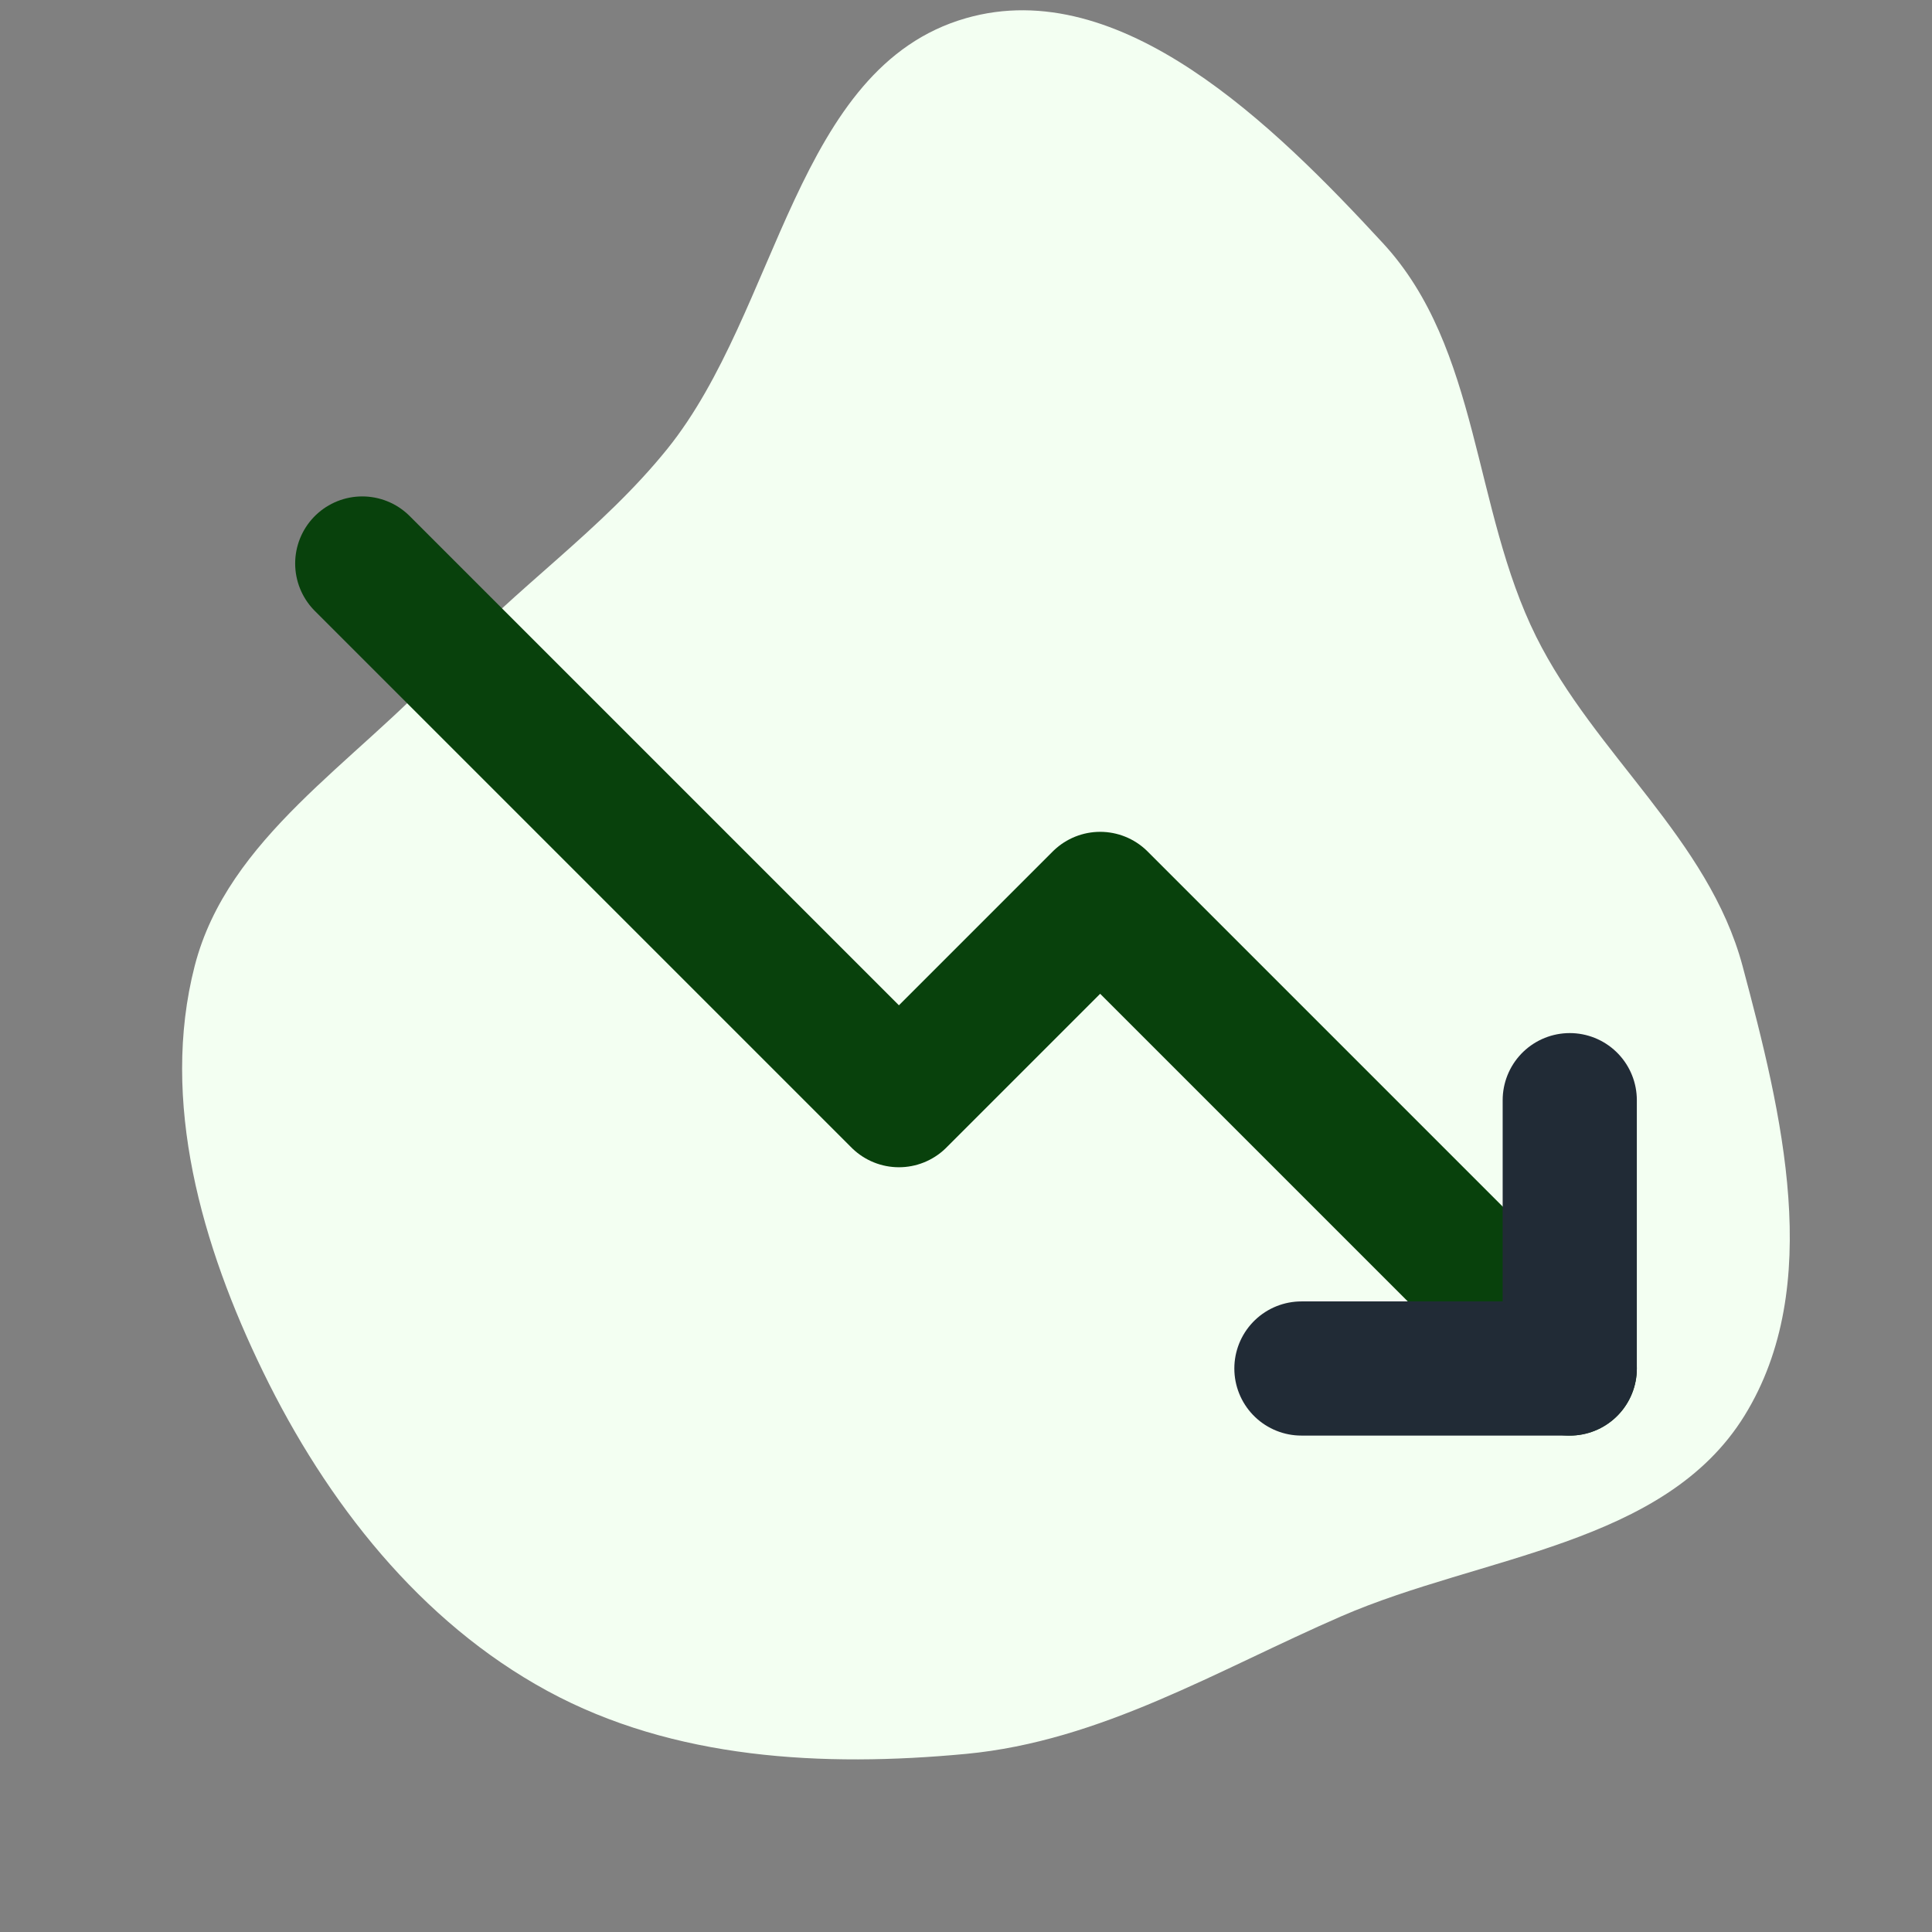 <svg width="256" height="256" viewBox="-2.4 -2.4 28.8 28.8" data-name="Line Color" xmlns="http://www.w3.org/2000/svg" class="icon line-color"><rect x="-2.4" y="-2.4" width="28.8" height="28.8" fill="#808080" stroke="none"/><path d="M12 23.745c2.012-.19 3.742-1.246 5.596-2.052 2.088-.907 4.815-1.055 6.01-2.992 1.193-1.934.556-4.506-.03-6.701-.508-1.897-2.201-3.15-3.076-4.908-.95-1.91-.835-4.294-2.281-5.863C16.594-.533 14.304-2.79 12-2.129 9.454-1.4 9.21 2.227 7.549 4.29c-.985 1.222-2.26 2.066-3.319 3.224C2.896 8.974.995 10.084.502 12c-.518 2.015.109 4.18 1.02 6.05.945 1.943 2.34 3.725 4.239 4.757 1.88 1.022 4.109 1.139 6.239.938" fill="#F3FFF2" stroke-width="0"/><path style="fill:none;stroke:#08410c;stroke-linecap:round;stroke-linejoin:round;stroke-width:2" d="m3 6 8 8 3-3 7 7"/><path style="fill:none;stroke:#212b36;stroke-linecap:round;stroke-linejoin:round;stroke-width:2" d="M17 18h4v-4"/></svg>